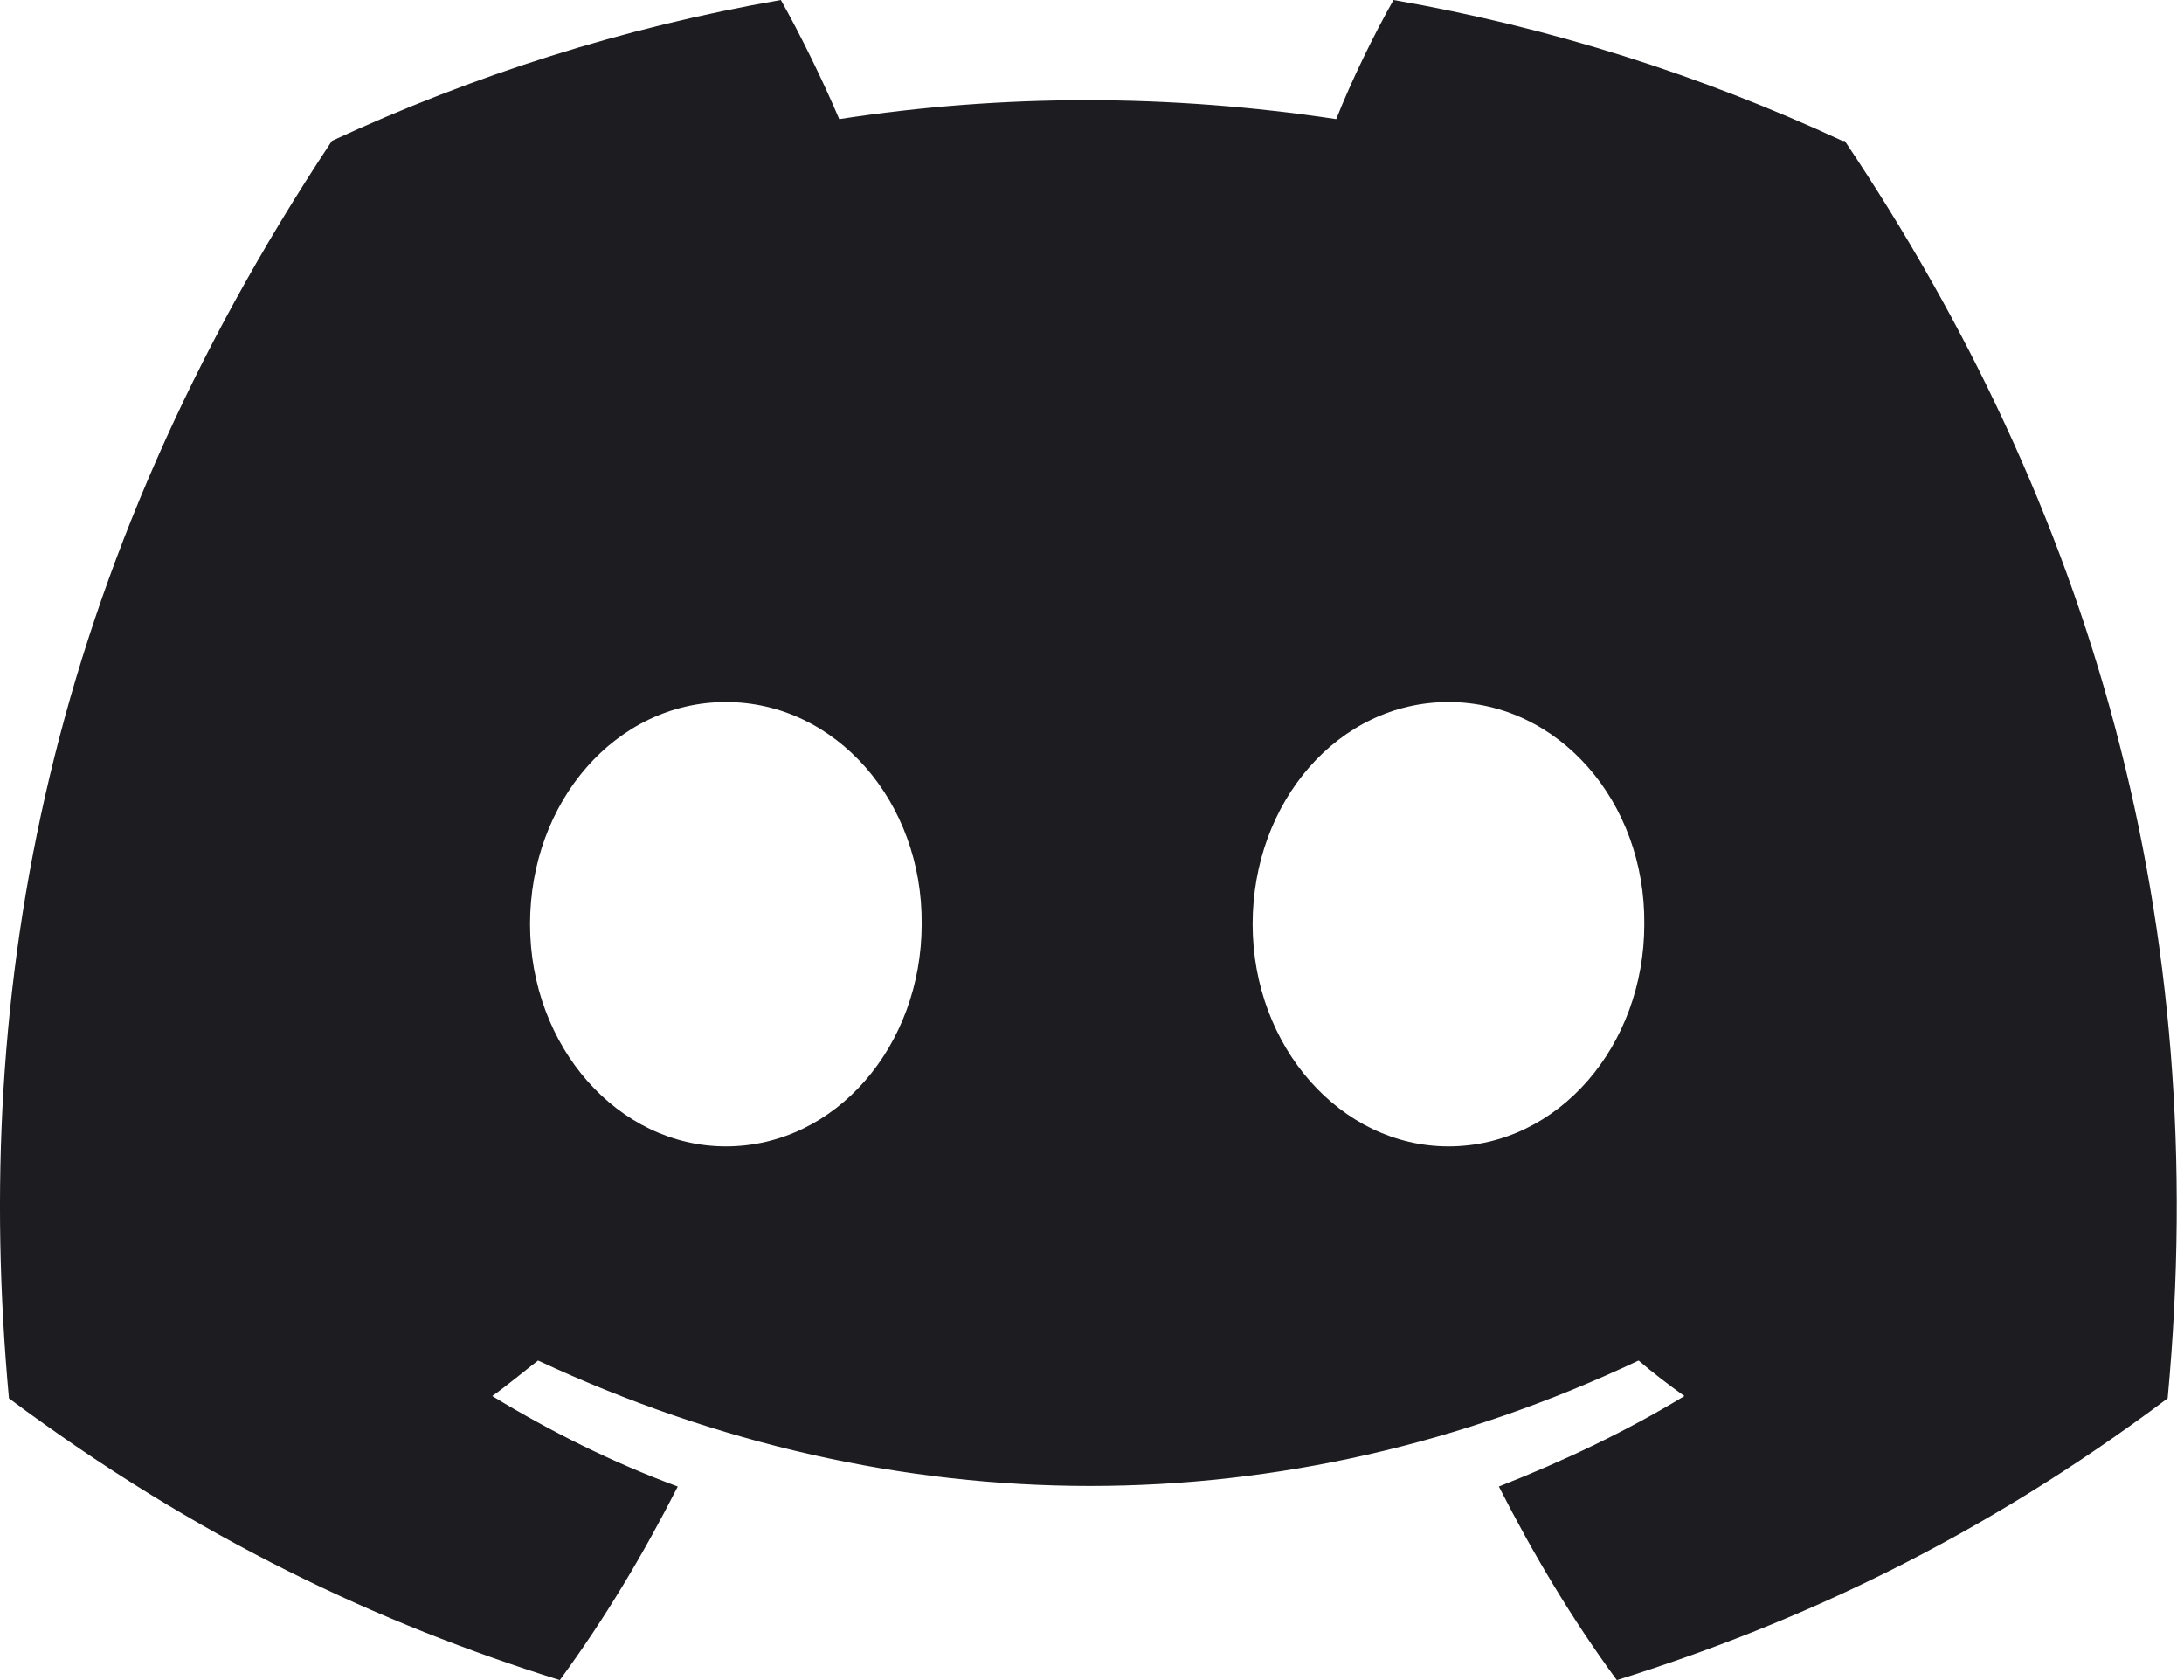 <svg width="78" height="60" viewBox="0 0 78 60" fill="none" xmlns="http://www.w3.org/2000/svg">
<path d="M65.801 5.031C60.77 2.699 55.412 0.982 49.768 0C49.073 1.227 48.255 2.904 47.723 4.254C41.752 3.354 35.821 3.354 29.973 4.254C29.4 2.904 28.582 1.227 27.887 0C22.243 0.982 16.885 2.699 11.854 5.031C1.711 20.327 -1.029 35.256 0.32 49.939C7.069 54.969 13.572 57.996 19.993 60C21.588 57.832 22.979 55.501 24.206 53.088C21.875 52.229 19.666 51.125 17.58 49.857C18.153 49.448 18.684 48.998 19.216 48.589C32.018 54.56 45.883 54.56 58.521 48.589C59.052 49.039 59.584 49.448 60.157 49.857C58.071 51.125 55.821 52.188 53.531 53.088C54.758 55.501 56.149 57.832 57.744 60C64.165 57.996 70.709 54.969 77.416 49.939C79.011 32.883 74.676 18.119 65.883 5.031H65.801ZM25.924 40.941C22.079 40.941 18.93 37.383 18.93 33.006C18.93 28.63 21.997 25.072 25.924 25.072C29.85 25.072 32.958 28.63 32.917 33.006C32.917 37.342 29.85 40.941 25.924 40.941ZM51.731 40.941C47.887 40.941 44.737 37.383 44.737 33.006C44.737 28.63 47.805 25.072 51.731 25.072C55.658 25.072 58.766 28.63 58.725 33.006C58.725 37.342 55.658 40.941 51.731 40.941Z" fill="#1C1C21"/>
</svg>
